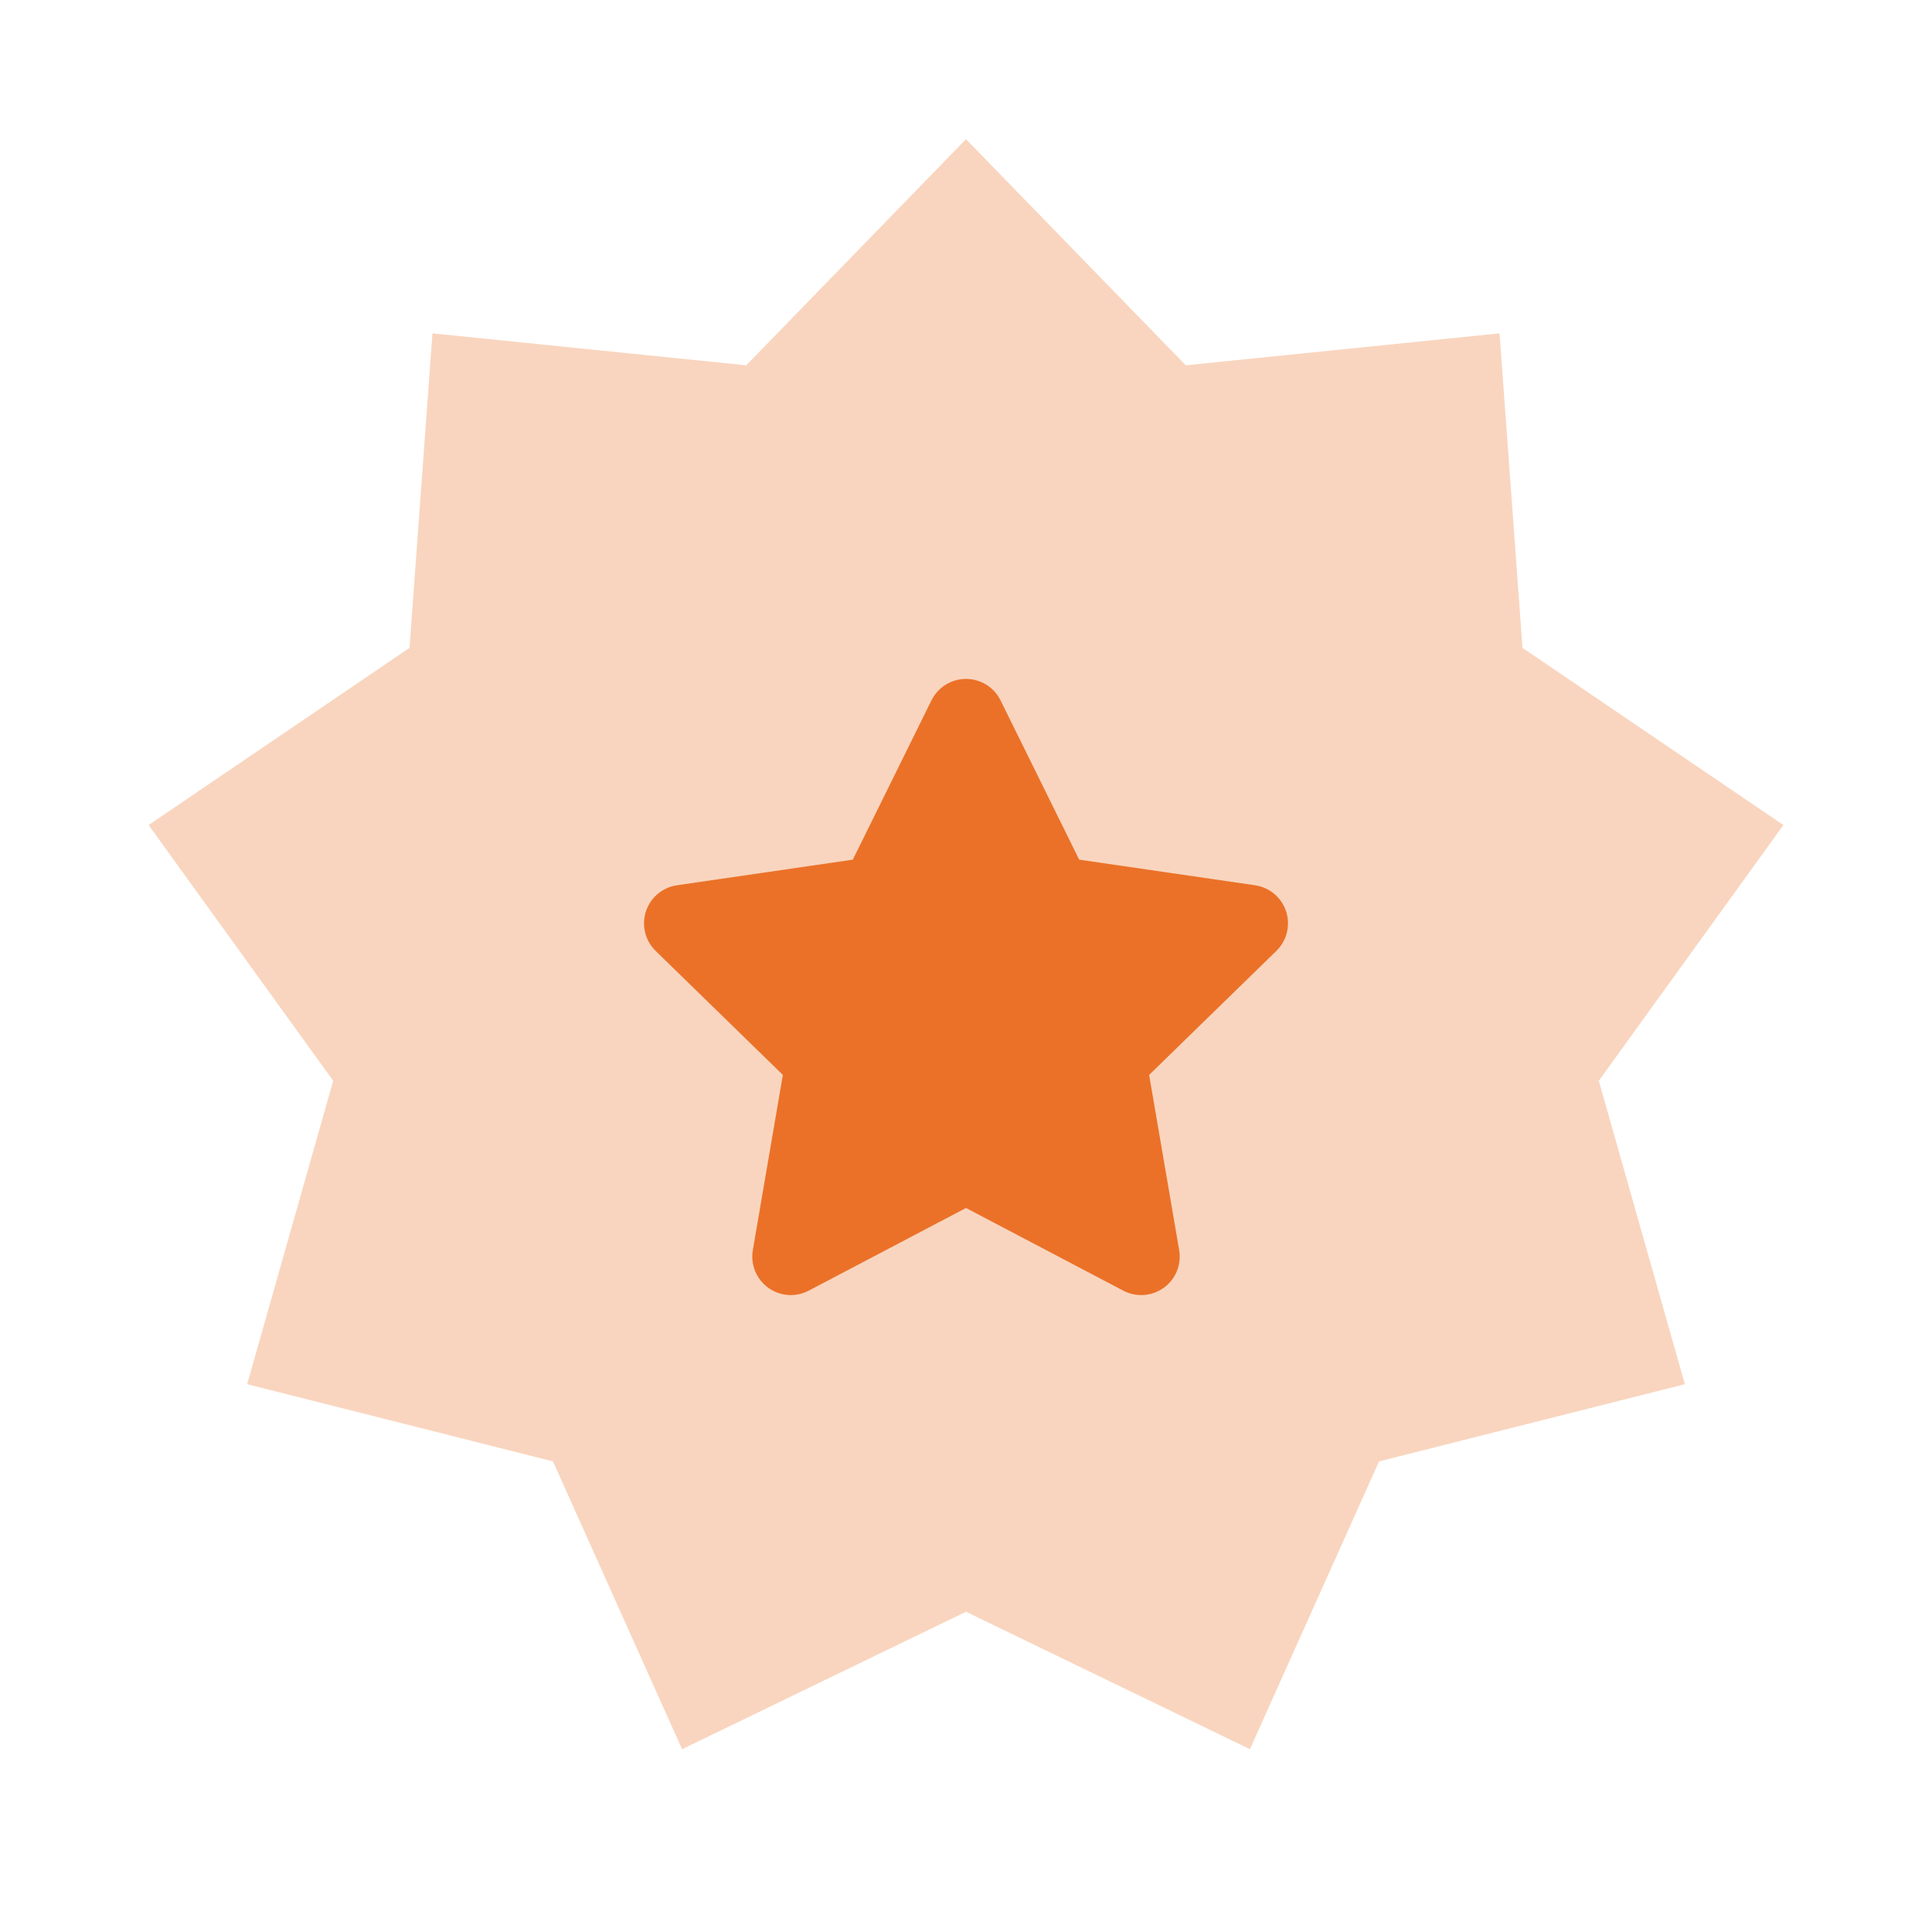 <svg width="24" height="24" viewBox="0 0 24 24" fill="none" xmlns="http://www.w3.org/2000/svg">
<path opacity="0.3" fill-rule="evenodd" clip-rule="evenodd" d="M12 20.022L8.473 21.729L6.869 18.154L3.07 17.195L4.139 13.426L1.846 10.249L5.087 8.048L5.372 4.141L9.27 4.538L12 1.729L14.73 4.538L18.628 4.141L18.913 8.048L22.154 10.249L19.861 13.426L20.93 17.195L17.131 18.154L15.527 21.729L12 20.022Z" fill="#eb7128"></path>
<path fill-rule="evenodd" clip-rule="evenodd" d="M12 15.006L10.046 16.033C9.812 16.156 9.523 16.066 9.4 15.832C9.351 15.739 9.334 15.633 9.352 15.529L9.725 13.353L8.145 11.813C7.955 11.628 7.952 11.325 8.136 11.136C8.21 11.061 8.306 11.012 8.41 10.997L10.594 10.679L11.571 8.7C11.688 8.463 11.975 8.366 12.212 8.483C12.306 8.529 12.383 8.606 12.429 8.7L13.406 10.679L15.59 10.997C15.852 11.035 16.033 11.277 15.995 11.539C15.98 11.643 15.931 11.739 15.855 11.813L14.275 13.353L14.648 15.529C14.693 15.789 14.518 16.037 14.257 16.081C14.154 16.099 14.047 16.082 13.954 16.033L12 15.006Z" fill="#eb7128"></path>
</svg>